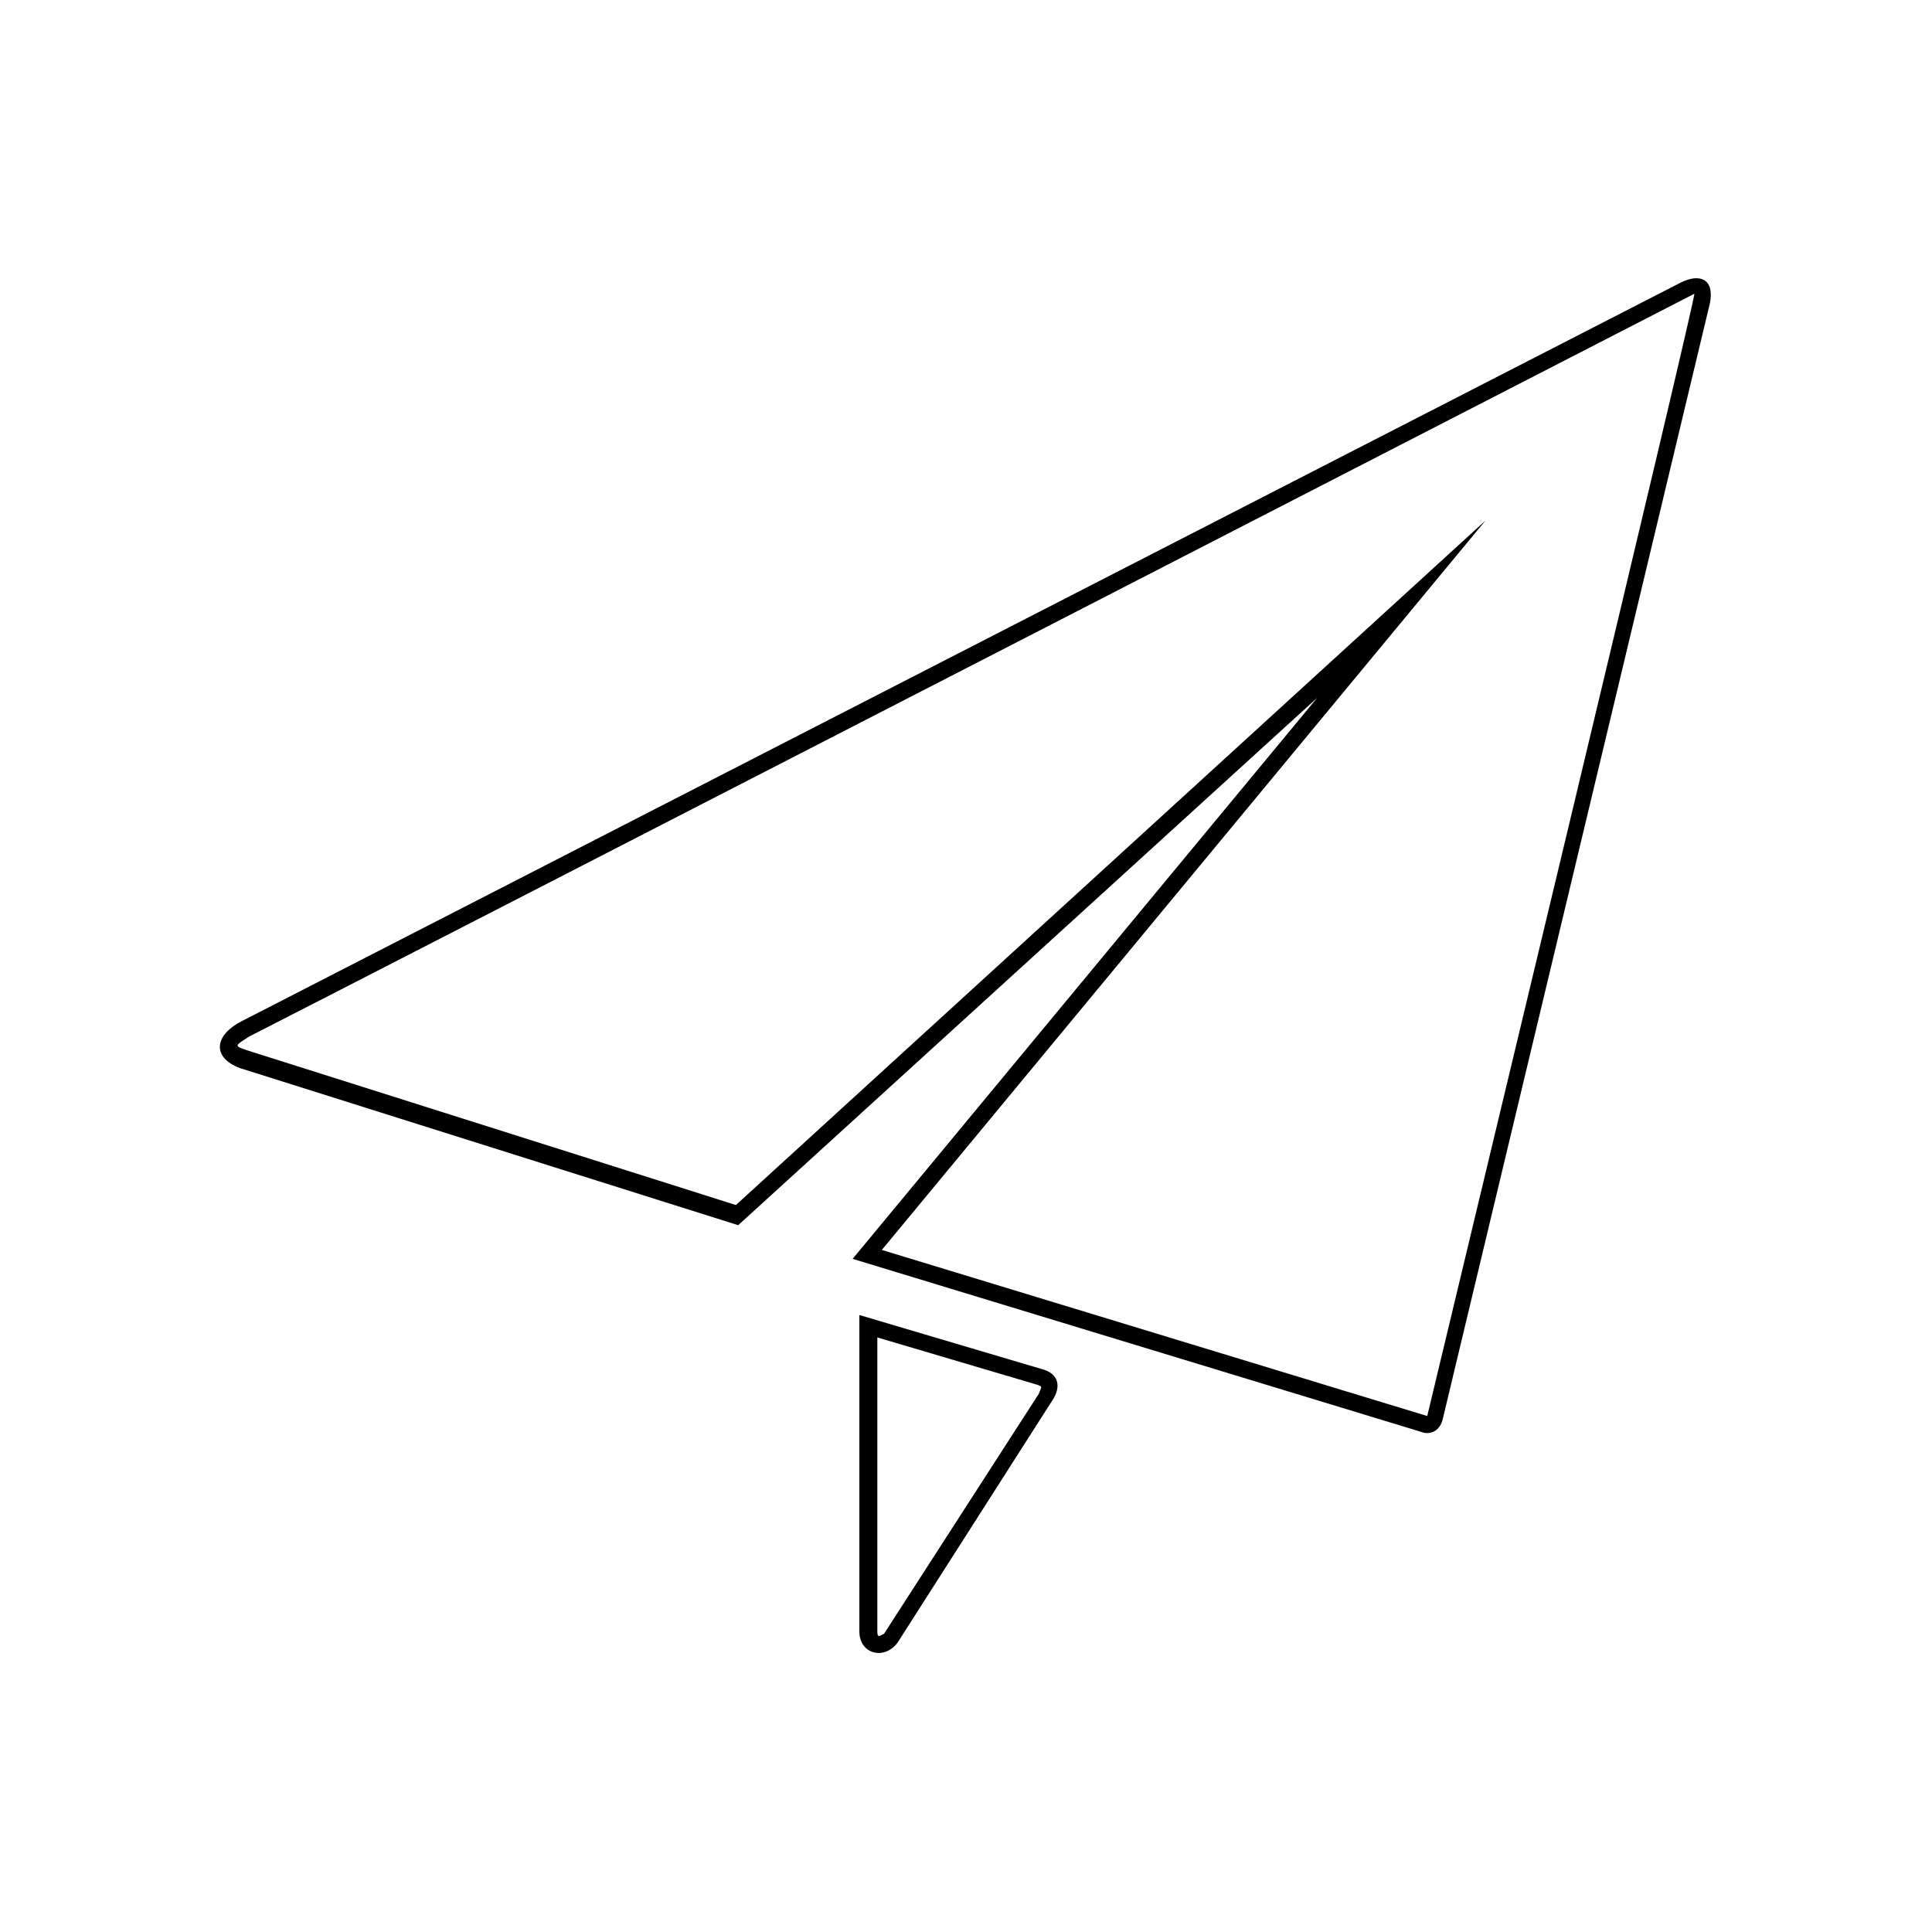 <?xml version="1.0" encoding="UTF-8"?>
<!-- Uploaded to: ICON Repo, www.iconrepo.com, Generator: ICON Repo Mixer Tools -->
<svg fill="#000000" width="800px" height="800px" version="1.1" viewBox="144 144 512 512" xmlns="http://www.w3.org/2000/svg">
 <path d="m207.57 427.06c-7.734-2.973-6.543-8.922 0.594-12.492l381.28-195.7c4.758-2.379 8.922-1.191 7.734 5.352l-70.781 295.62c-0.594 2.973-2.973 4.758-5.949 3.57l-150.49-45.801 123.13-148.7-153.46 139.78-132.05-41.637zm1.785-4.758 129.67 41.043 198.67-181.42-160 193.32 144.54 44.016c5.949-24.98 71.379-296.81 70.781-297.41 0 0-350.35 180.23-383.06 196.88-3.57 2.379-4.164 2.379-0.594 3.57zm210.57 84.465c4.758 1.191 5.352 4.758 2.973 8.328l-41.043 64.238c-3.57 4.758-10.113 2.973-10.113-2.973v-83.867l48.18 14.277zm-1.191 4.164-42.23-12.492v77.922c0 1.785 0.594 1.191 1.785 0.594l41.043-63.645c0.594-1.785 1.191-1.785-0.594-2.379z"/>
</svg>